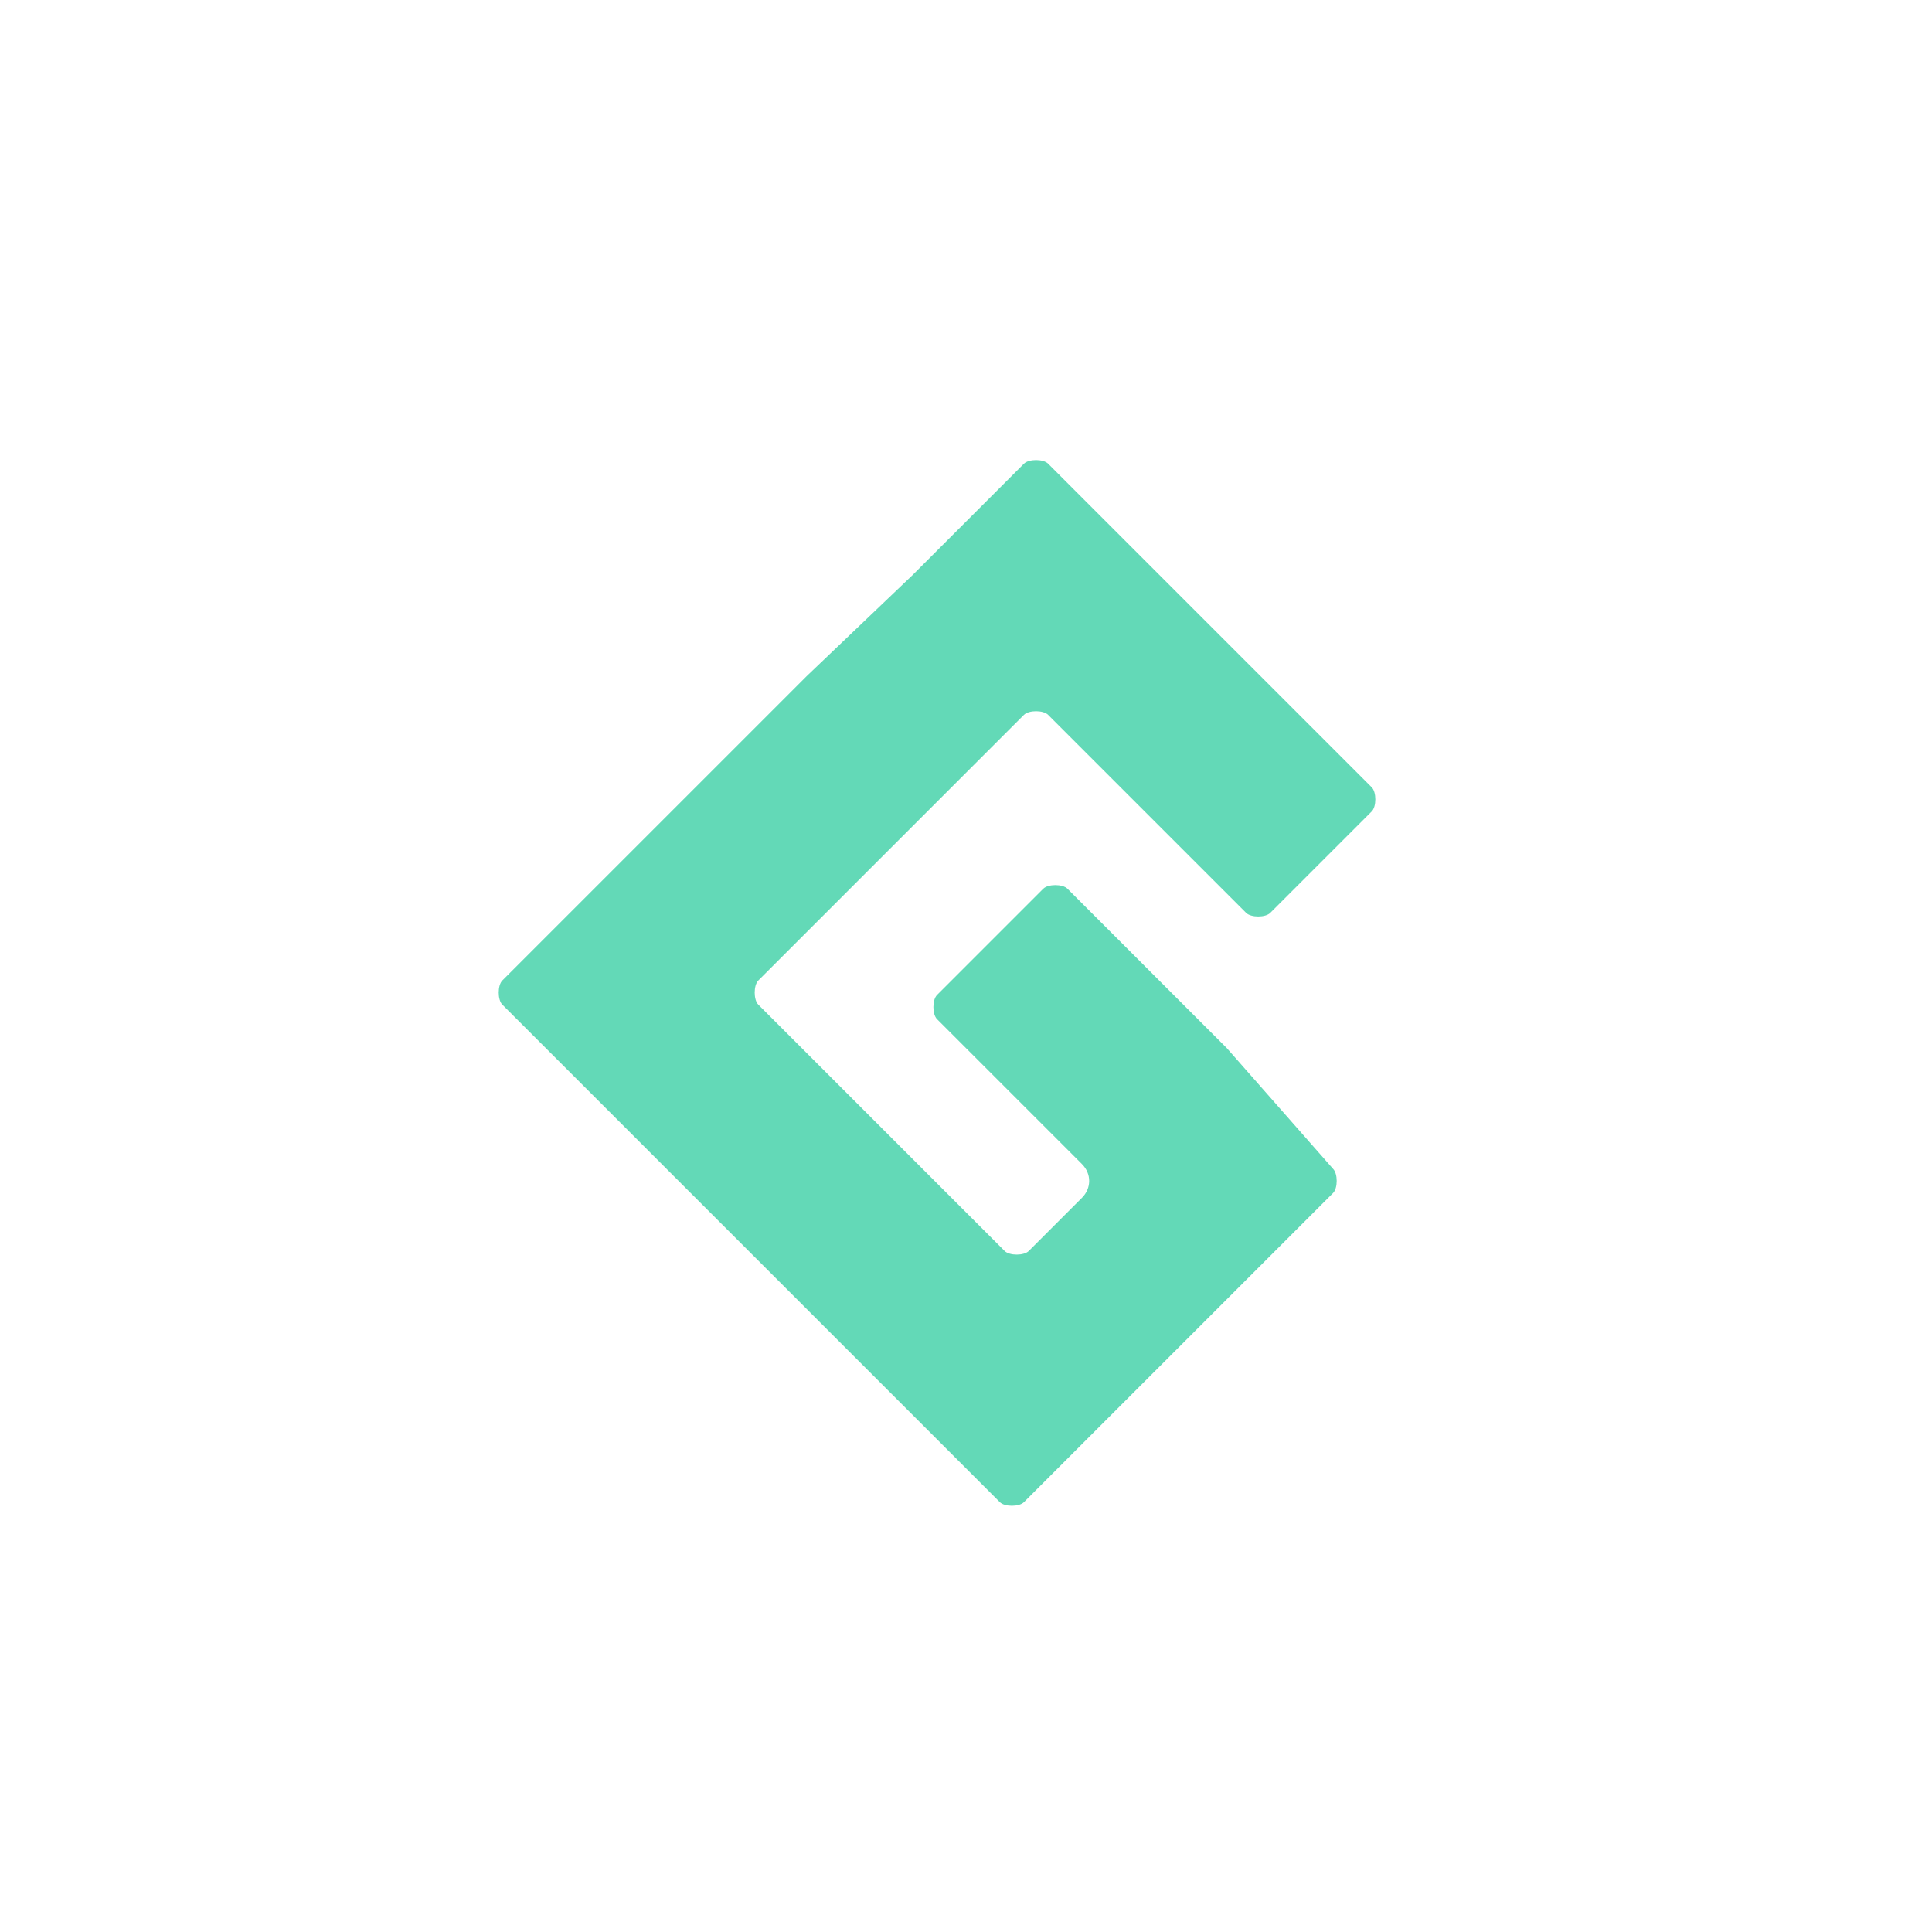 <?xml version="1.0" encoding="utf-8"?>
<!-- Generator: Adobe Illustrator 26.0.3, SVG Export Plug-In . SVG Version: 6.00 Build 0)  -->
<svg version="1.1" id="Layer_1" xmlns="http://www.w3.org/2000/svg" xmlns:xlink="http://www.w3.org/1999/xlink" x="0px" y="0px"
	 viewBox="0 0 40 40" style="enable-background:new 0 0 40 40;" xml:space="preserve">
<style type="text/css">
	.st0{display:none;}
	.st1{display:inline;}
	.st2{fill:#63D9B7;}
	.st3{fill:#63D9B7;}
</style>
<g id="Layer_1_1_" class="st0">
	<g class="st1">
		<path class="st2" d="M20.5,12.3c1.3,0.2,2.3,1.4,2.3,2.7v0.1c0,0.3-0.1,0.6-0.2,0.9c-0.2,0.4-0.4,0.7-0.7,1
			c-0.2,0.2-0.5,0.5-0.8,0.8c0.3,0.3,1.1,1,1.2,1.1c0.4-0.4,0.7-0.8,1.1-1.2l0,0c0.5-0.6,0.8-1.3,0.9-2.1c0-0.2,0.1-0.4,0.1-0.7
			c0-0.2,0-0.4,0-0.6c-0.2-1.7-1.4-3.2-3.1-3.6L20.5,12.3z"/>
		<path class="st2" d="M18.2,17.2c-1.1-1-1.3-2.7-0.3-3.9l0.5,0.7l1.4-3.1l-3.4,0.3L17,12c-1.7,1.7-1.7,4.4,0,6.1
			c0.1,0.1,0.2,0.2,0.3,0.3l0,0c0,0,3,2.4,3.9,3.4c0.1,0.1,0.1,0.1,0.1,0.2l0,0c0.1,0.1,0.1,0.1,0.2,0.2l0,0
			c0.1,0.1,0.1,0.1,0.2,0.2l0,0l0.1,0.1l0,0c0,0,0,0,0,0.1s0.1,0.1,0.1,0.2l0,0L22,23l0,0l0.1,0.1c0,0,0,0,0,0.1c0,0,0,0.1,0.1,0.1
			c0.1,0.2,0.2,0.5,0.3,0.7c0.1,0.2,0.1,0.4,0.1,0.7c-0.1,1.5-1.4,2.7-2.9,2.7c-1.4-0.1-2.6-1.2-2.7-2.6c0-0.8,0.3-1.6,0.9-2.2
			c0.1-0.1,0.9-0.9,1.1-1c-0.3-0.3-1.2-1-1.2-1c-0.2,0.1-0.8,0.7-0.8,0.8c-1,0.9-1.5,2.1-1.5,3.4c0,2.4,2,4.3,4.4,4.3
			c2.3,0,4.1-1.8,4.3-4c0-0.2,0-0.4,0-0.7c0-0.2-0.1-0.4-0.1-0.5c0-0.2-0.1-0.3-0.2-0.5l0,0c0,0,0-0.1-0.1-0.2c0,0,0,0,0-0.1
			s-0.1-0.1-0.1-0.2c0,0,0,0,0-0.1c-0.1-0.2-0.2-0.3-0.3-0.5c0,0,0,0,0-0.1s-0.1-0.1-0.1-0.2c0,0,0-0.1-0.1-0.1
			c0-0.1-0.1-0.1-0.1-0.2c0,0,0-0.1-0.1-0.1c0-0.1-0.1-0.1-0.1-0.2l0,0l0,0c-0.1-0.1-0.2-0.2-0.2-0.3c0,0,0,0-0.1-0.1
			s-0.1-0.2-0.2-0.2l-0.1-0.1l0,0c-0.1-0.1-0.1-0.1-0.2-0.2c0,0-0.9-0.9-1.6-1.5C19.8,18.5,18.9,17.8,18.2,17.2L18.2,17.2z"/>
	</g>
</g>
<g id="Layer_3">
</g>
<path class="st3" d="M25.4,21.7l-1.1-1.1l0,0l-2.2-2.2c-0.1-0.1-0.4-0.1-0.5,0l-2.2,2.2c-0.1,0.1-0.1,0.4,0,0.5l2.2,2.2l0,0l0.8,0.8
	c0.2,0.2,0.2,0.5,0,0.7l-1.1,1.1c-0.1,0.1-0.4,0.1-0.5,0L19.9,25l0,0l-2.7-2.7l-1.5-1.5c-0.1-0.1-0.1-0.4,0-0.5l1.9-1.9l0,0l1.7-1.7
	l0,0l1.9-1.9c0.1-0.1,0.4-0.1,0.5,0l1.9,1.9l0,0l2.2,2.2c0.1,0.1,0.4,0.1,0.5,0l2.1-2.1c0.1-0.1,0.1-0.4,0-0.5l-3.2-3.2l0,0
	l-1.1-1.1l0,0l-2.4-2.4c-0.1-0.1-0.4-0.1-0.5,0l-1.9,1.9l0,0l-0.2,0.2l-0.2,0.2l0,0L16.7,14L15,15.7l-2.7,2.7l0,0l-1.9,1.9
	c-0.1,0.1-0.1,0.4,0,0.5l1.9,1.9l0,0l2.7,2.7l0,0l1.7,1.7l0,0l1.6,1.6l1.1,1.1l1.3,1.3c0.1,0.1,0.4,0.1,0.5,0l1.9-1.9l0,0l0.2-0.2
	l0.2-0.2l0,0l1.7-1.7l0,0l2.4-2.4c0.1-0.1,0.1-0.4,0-0.5L25.4,21.7L25.4,21.7z"/>
</svg>
